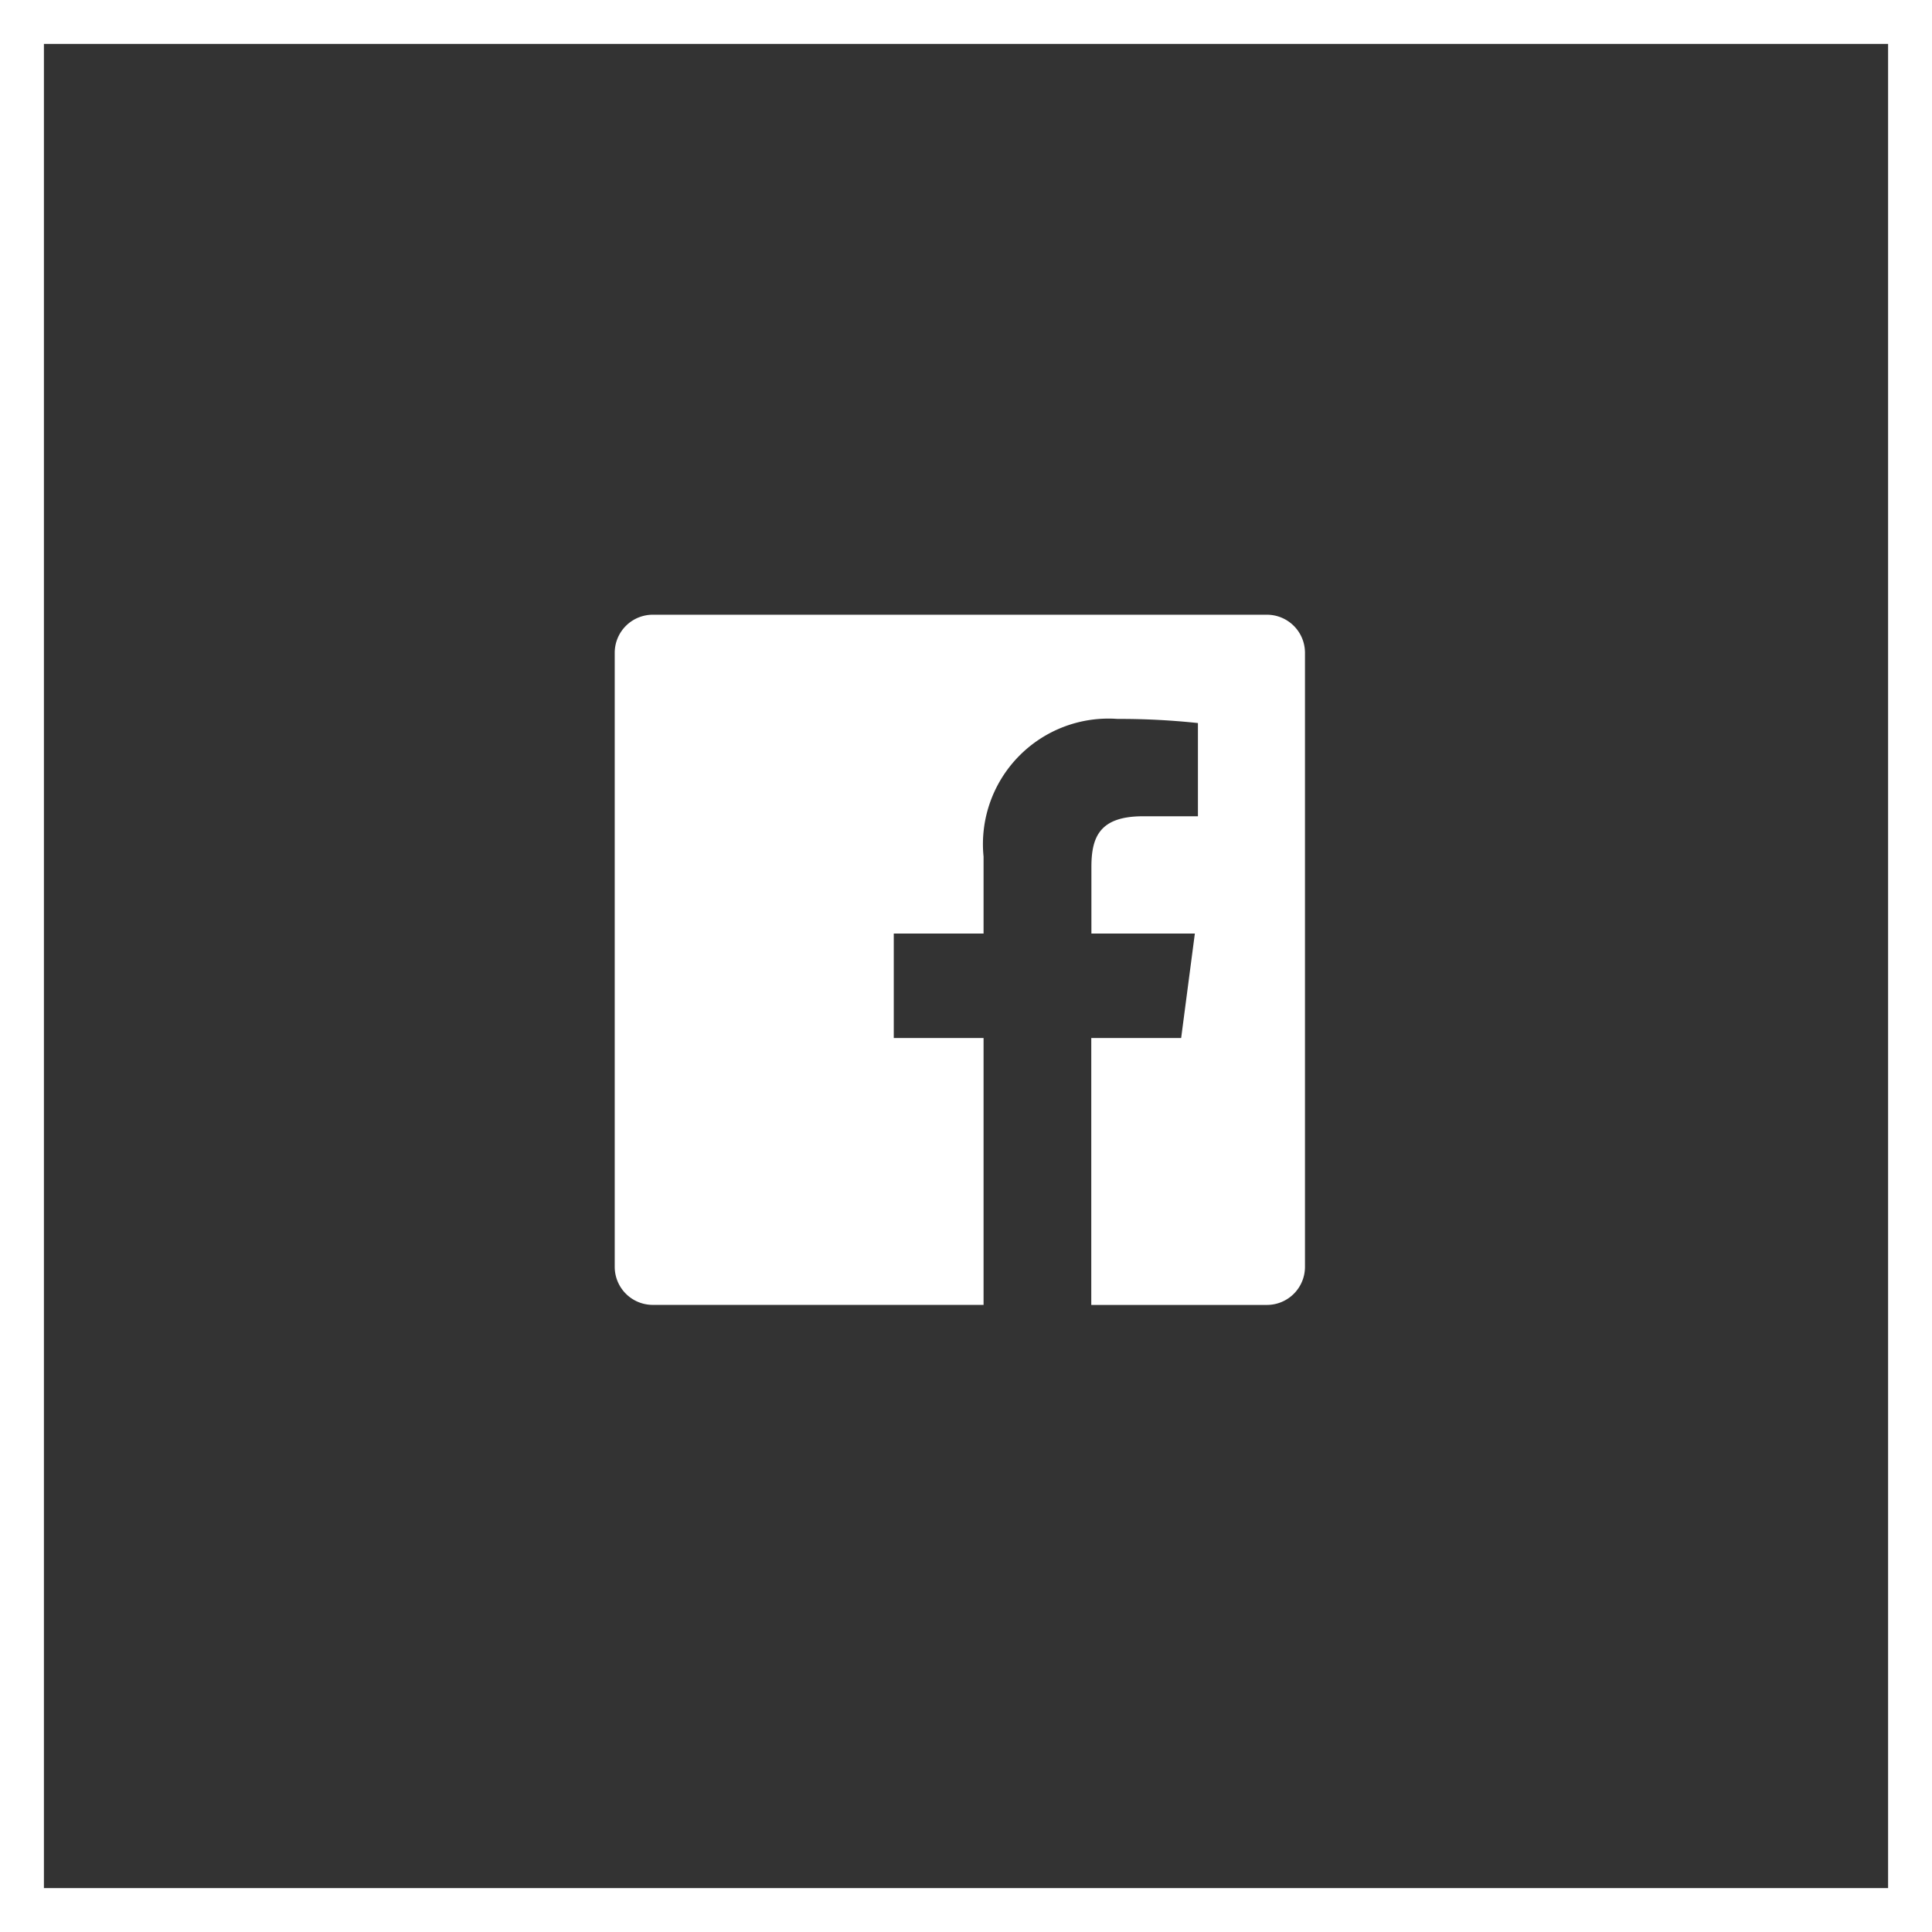 <svg xmlns="http://www.w3.org/2000/svg" width="44" height="44" viewBox="0 0 44 44">
  <rect x="0" y="0" width="44" height="44" fill="#333333" stroke="none"/>
  <g id="Group_13004" data-name="Group 13004" transform="translate(-1003 -5675)">
    <g id="Group_12999" data-name="Group 12999" transform="translate(1017 5689)">
      <path id="Path_237" data-name="Path 237" d="M14.851,0H.867A.867.867,0,0,0,0,.867V14.851a.867.867,0,0,0,.867.867H8.4V9.64H6.355V7.261H8.4V5.509a2.859,2.859,0,0,1,3.052-3.136,16.684,16.684,0,0,1,1.83.094V4.59h-1.25c-.985,0-1.176.468-1.176,1.156V7.261h2.356L12.9,9.64H10.853v6.079h4a.867.867,0,0,0,.867-.867V.867A.867.867,0,0,0,14.851,0Z" transform="translate(0 0)" fill="#fff"/>
    </g>
    <g id="Rectangle_1446" data-name="Rectangle 1446" transform="translate(1003 5675)" fill="none" stroke="#fff" stroke-width="1">
      <rect width="44" height="44" stroke="none"/>
      <rect x="0.5" y="0.5" width="43" height="43" fill="none"/>
    </g>
  </g>
</svg>
